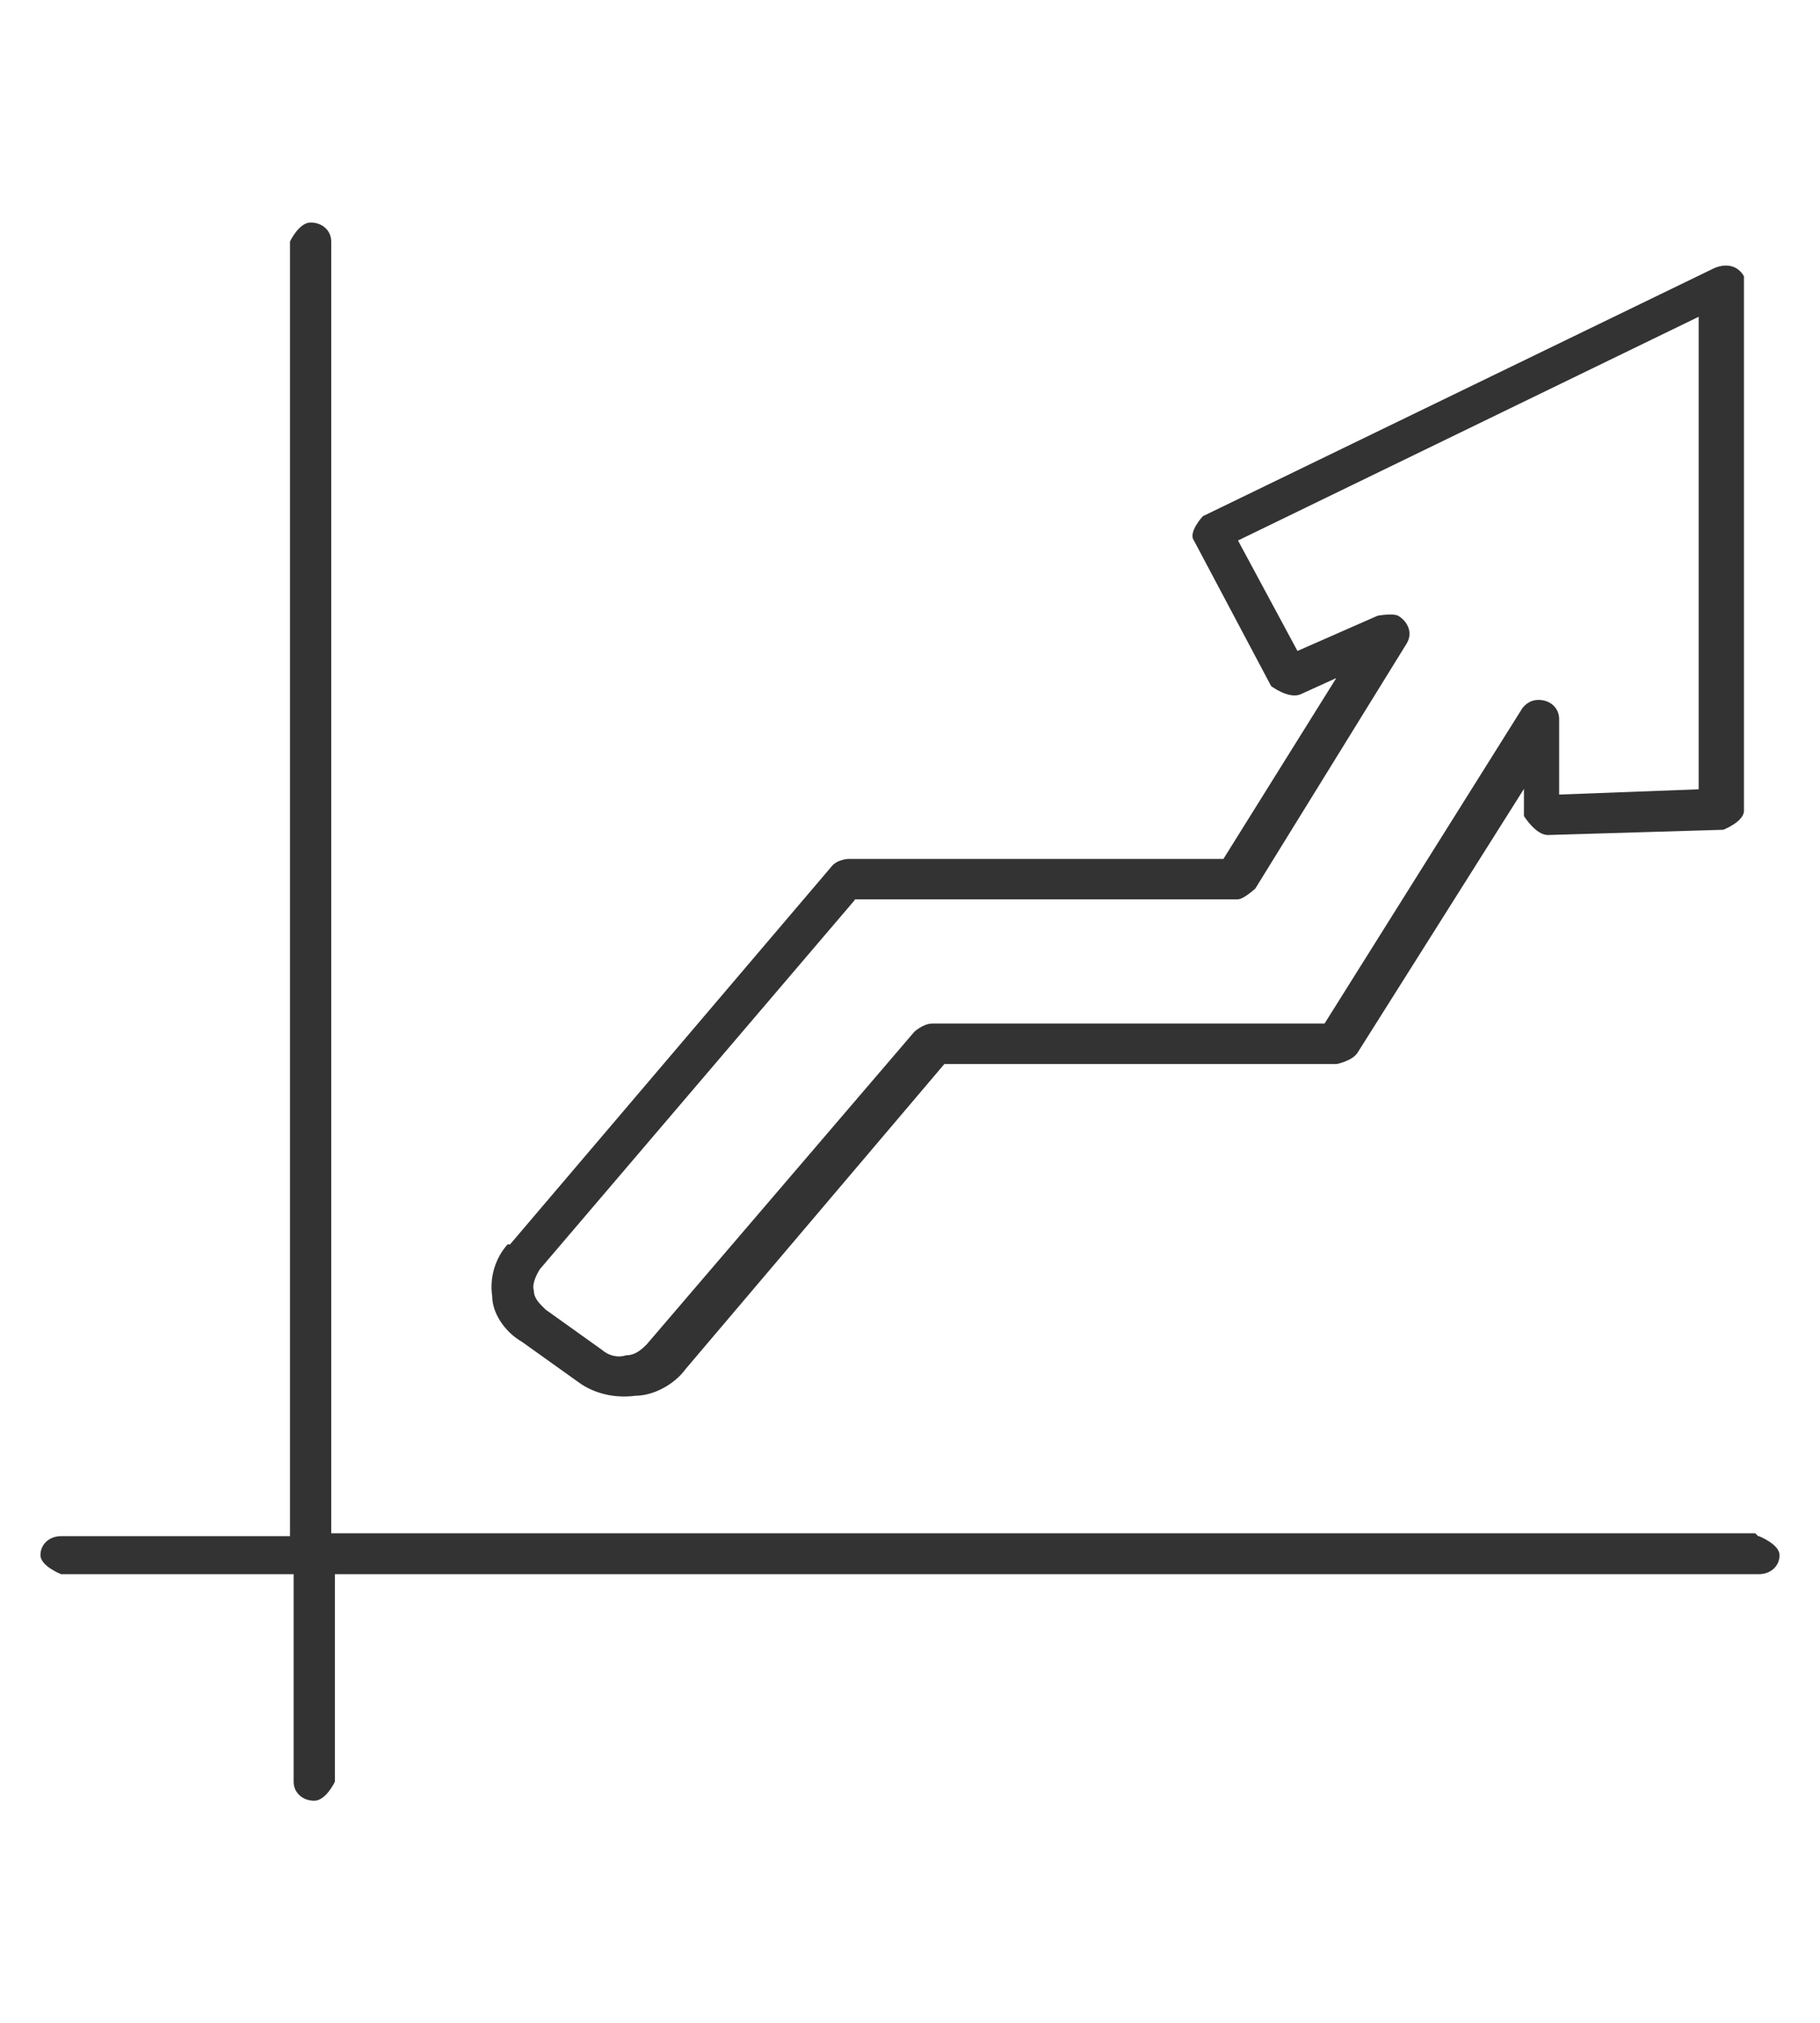 <?xml version="1.0" encoding="UTF-8"?>
<svg id="Layer_2" data-name="Layer 2" xmlns="http://www.w3.org/2000/svg" viewBox="0 0 45 50">
  <defs>
    <style>
      .cls-1 {
        fill: #333;
        fill-rule: evenodd;
      }

      .cls-1, .cls-2 {
        stroke-width: 0px;
      }

      .cls-2 {
        fill: none;
      }
    </style>
  </defs>
  <g id="Layer_1-2" data-name="Layer 1">
    <g>
      <path class="cls-1" d="m43.49,37.97s.51.2.51.47-.22.47-.51.47H8.28v5.13s-.22.47-.51.47-.51-.2-.51-.47v-5.13H1.51s-.51-.2-.51-.47.22-.47.51-.47h5.66V5.97s.22-.47.51-.47.51.2.51.47v31.93h35.21l.07.07Zm-30.95-7.2c-.29.33-.44.8-.37,1.27,0,.4.29.87.74,1.13l1.4,1c.37.27.88.4,1.4.33.44,0,.96-.27,1.25-.67l6.39-7.53h9.7s.37-.07.51-.27l4.12-6.53v.67s.29.47.59.47l4.34-.13s.51-.2.51-.47V6.83c-.15-.27-.44-.33-.74-.2l-12.64,6.13s-.37.4-.22.6l1.91,3.6s.44.33.73.2l.88-.4-2.79,4.47h-9.26s-.29,0-.44.2l-7.94,9.33h-.07Zm8.6-8.53l-7.79,9.13s-.22.33-.15.53c0,.2.15.33.29.47l1.4,1c.15.13.37.2.59.13.22,0,.37-.13.51-.27l6.62-7.73s.22-.2.44-.2h9.7l4.85-7.73c.07-.13.22-.27.44-.27.29,0,.51.2.51.47v1.87l3.45-.13V7.83l-11.39,5.53,1.47,2.73,1.98-.87s.37-.07.51,0c.22.13.37.4.22.67l-3.75,6.07s-.29.27-.44.27h-9.48Z"/>
      <rect class="cls-2" width="45" height="50"/>
    </g>
  </g>
</svg>